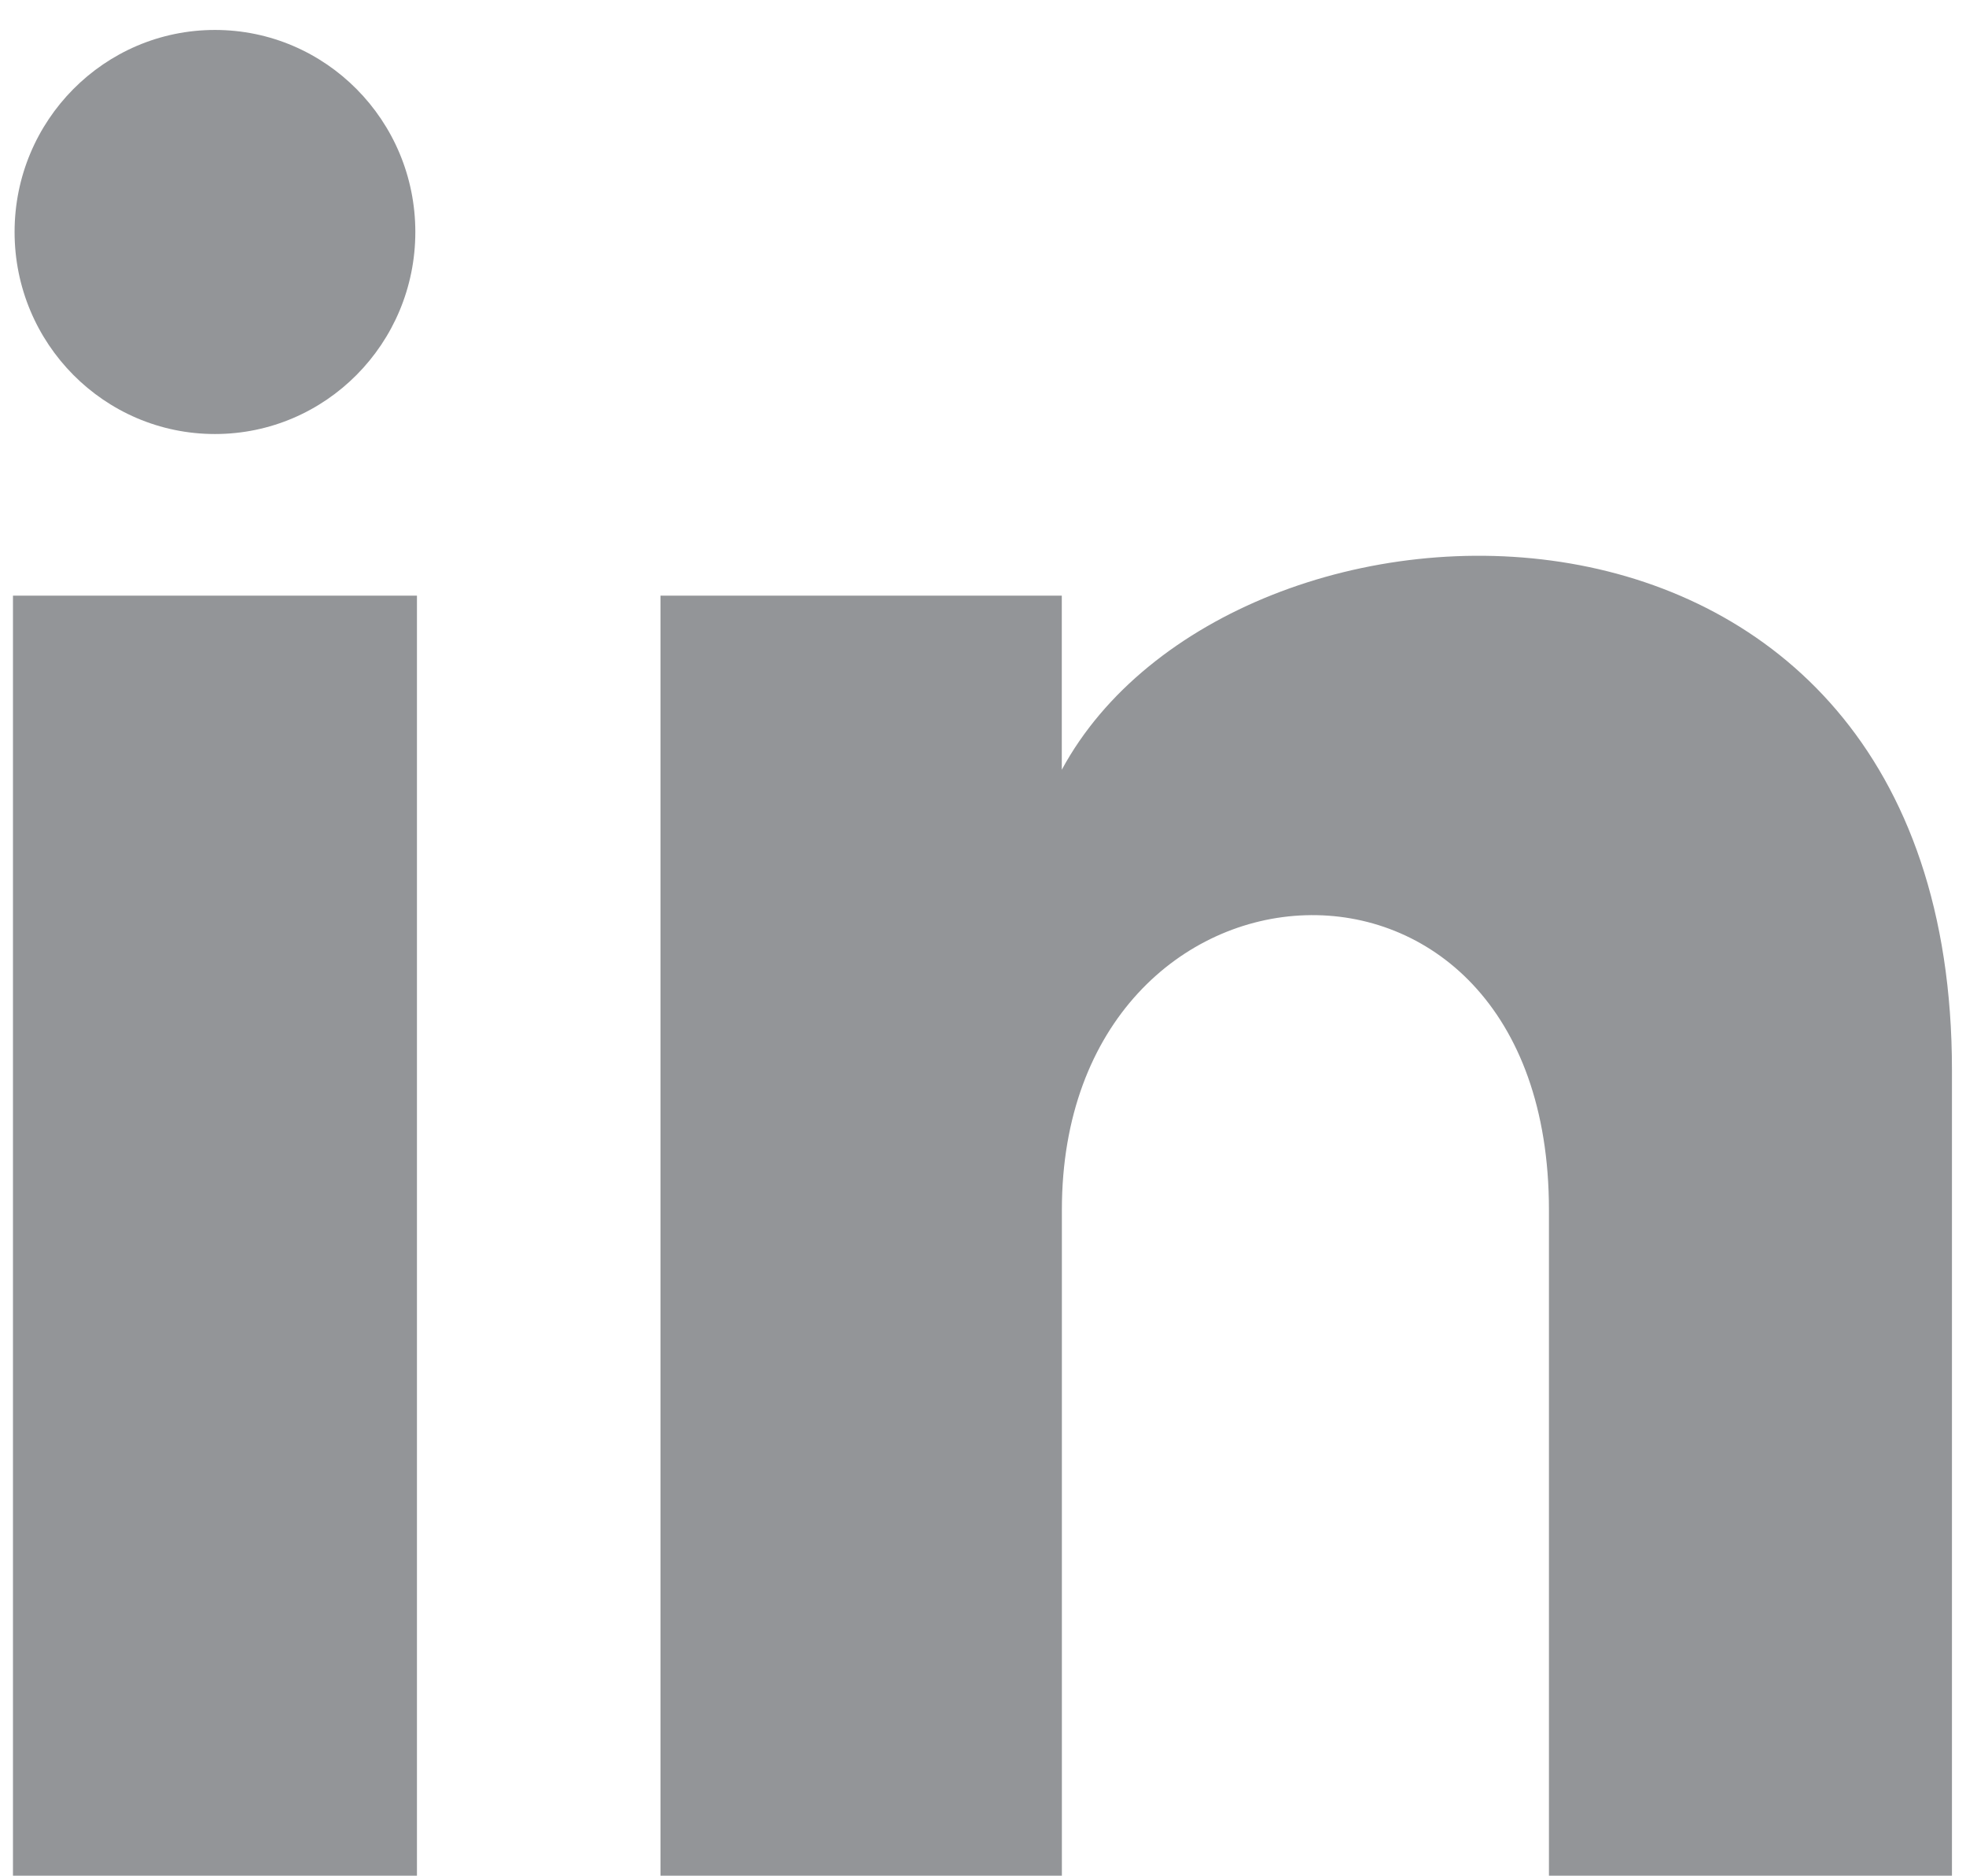 <?xml version="1.0" encoding="UTF-8" standalone="no"?>
<!DOCTYPE svg PUBLIC "-//W3C//DTD SVG 1.1//EN" "http://www.w3.org/Graphics/SVG/1.1/DTD/svg11.dtd">
<svg width="100%" height="100%" viewBox="0 0 65 62" version="1.1" xmlns="http://www.w3.org/2000/svg" xmlns:xlink="http://www.w3.org/1999/xlink" xml:space="preserve" xmlns:serif="http://www.serif.com/" style="fill-rule:evenodd;clip-rule:evenodd;stroke-linejoin:round;stroke-miterlimit:2;">
    <g transform="matrix(1,0,0,1,-3361.09,-7861.03)">
        <g transform="matrix(2.667,0,0,2.667,0,0)">
            <g transform="matrix(1,0,0,1,1265.4,2968.42)">
                <path d="M0,-18.027C0,-16.644 -1.112,-15.523 -2.484,-15.523C-3.856,-15.523 -4.968,-16.644 -4.968,-18.027C-4.968,-19.409 -3.856,-20.531 -2.484,-20.531C-1.112,-20.531 0,-19.409 0,-18.027M0.02,-13.52L-4.988,-13.52L-4.988,2.504L0.02,2.504L0.02,-13.52ZM8.014,-13.52L3.039,-13.52L3.039,2.504L8.015,2.504L8.015,-5.907C8.015,-10.585 14.053,-10.967 14.053,-5.907L14.053,2.504L19.049,2.504L19.049,-7.642C19.049,-15.534 10.113,-15.247 8.014,-11.362L8.014,-13.52Z" style="fill:rgb(147,149,152);fill-rule:nonzero;"/>
            </g>
        </g>
    </g>
</svg>
